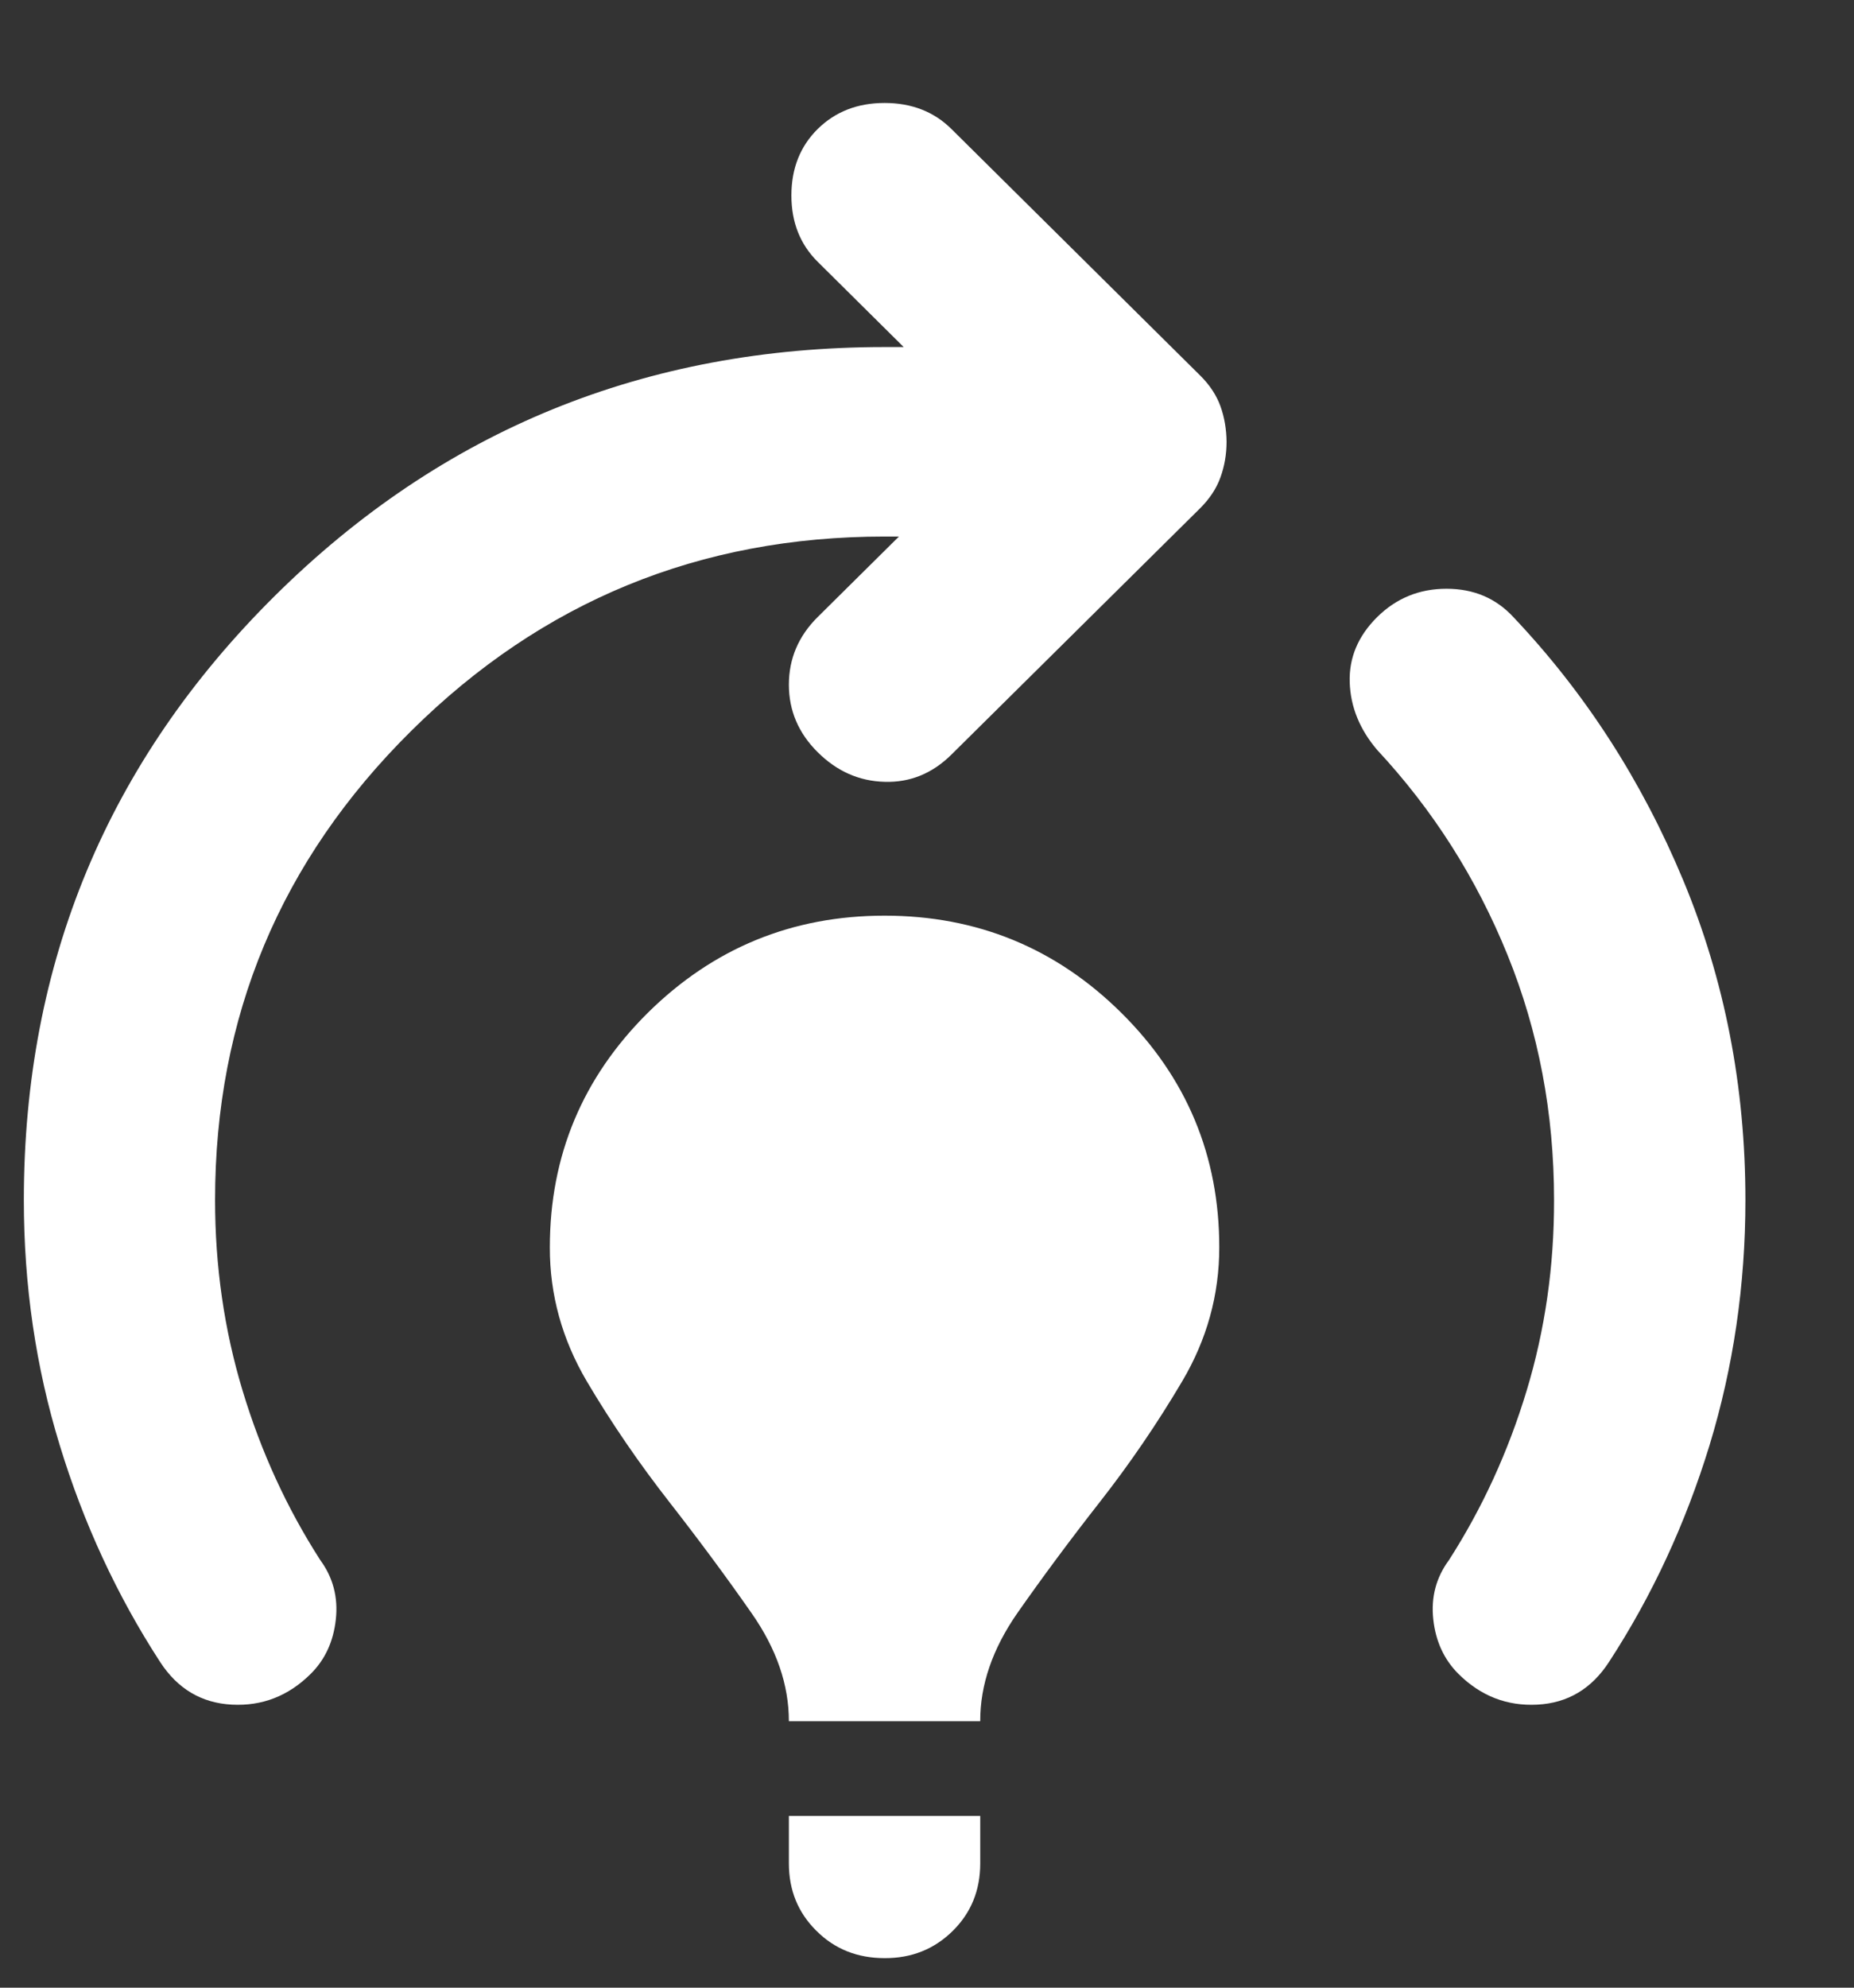 <?xml version="1.0" encoding="UTF-8"?> <svg xmlns="http://www.w3.org/2000/svg" width="14" height="15" viewBox="0 0 14 15" fill="none"><rect x="0" y="0" width="14" height="15" fill="#333333" stroke="none"/><path d="M5.957 12.989C5.957 12.715 5.864 12.444 5.677 12.176C5.49 11.908 5.283 11.628 5.055 11.336C4.826 11.043 4.618 10.74 4.431 10.424C4.245 10.108 4.151 9.771 4.152 9.413C4.152 8.722 4.399 8.132 4.892 7.643C5.386 7.155 5.982 6.91 6.68 6.91C7.378 6.91 7.974 7.155 8.467 7.643C8.961 8.132 9.207 8.722 9.207 9.413C9.207 9.771 9.114 10.108 8.927 10.424C8.74 10.74 8.533 11.044 8.305 11.335C8.076 11.627 7.868 11.908 7.681 12.175C7.495 12.443 7.401 12.715 7.402 12.989H5.957ZM6.68 14.777C6.475 14.777 6.303 14.709 6.165 14.571C6.026 14.434 5.957 14.264 5.957 14.062V13.704H7.402V14.062C7.402 14.265 7.333 14.435 7.194 14.572C7.055 14.709 6.884 14.778 6.68 14.777ZM11.013 12.632C10.905 12.524 10.841 12.387 10.823 12.22C10.805 12.054 10.844 11.905 10.941 11.774C11.194 11.38 11.389 10.954 11.528 10.495C11.667 10.036 11.736 9.556 11.735 9.056C11.735 8.4 11.618 7.783 11.383 7.205C11.148 6.626 10.82 6.111 10.399 5.659C10.267 5.504 10.198 5.334 10.192 5.149C10.186 4.964 10.255 4.8 10.399 4.657C10.544 4.514 10.718 4.443 10.923 4.443C11.127 4.443 11.296 4.514 11.428 4.657C11.97 5.229 12.397 5.891 12.71 6.642C13.023 7.393 13.18 8.198 13.18 9.056C13.18 9.699 13.089 10.316 12.909 10.907C12.728 11.497 12.476 12.042 12.15 12.542C12.018 12.745 11.838 12.852 11.609 12.864C11.38 12.876 11.181 12.799 11.013 12.632ZM1.209 12.542C0.884 12.042 0.631 11.496 0.451 10.906C0.27 10.316 0.18 9.699 0.18 9.056C0.18 7.268 0.812 5.748 2.076 4.496C3.339 3.245 4.874 2.619 6.68 2.619H6.824L6.174 1.975C6.042 1.844 5.976 1.677 5.976 1.475C5.976 1.272 6.042 1.105 6.174 0.974C6.307 0.843 6.475 0.777 6.68 0.777C6.884 0.777 7.053 0.843 7.185 0.974L9.063 2.834C9.135 2.905 9.186 2.983 9.216 3.066C9.246 3.149 9.261 3.239 9.262 3.334C9.262 3.43 9.246 3.519 9.216 3.602C9.186 3.686 9.135 3.763 9.063 3.835L7.185 5.694C7.041 5.837 6.872 5.906 6.68 5.9C6.487 5.895 6.319 5.82 6.174 5.676C6.03 5.533 5.957 5.363 5.957 5.167C5.957 4.97 6.03 4.8 6.174 4.657L6.788 4.049H6.68C5.283 4.049 4.092 4.538 3.105 5.516C2.118 6.493 1.624 7.673 1.624 9.056C1.624 9.556 1.693 10.036 1.832 10.495C1.971 10.955 2.166 11.381 2.419 11.774C2.515 11.905 2.554 12.054 2.536 12.22C2.518 12.387 2.455 12.524 2.346 12.632C2.178 12.799 1.979 12.876 1.751 12.864C1.522 12.852 1.341 12.745 1.209 12.542Z" fill="white"></path></svg> 